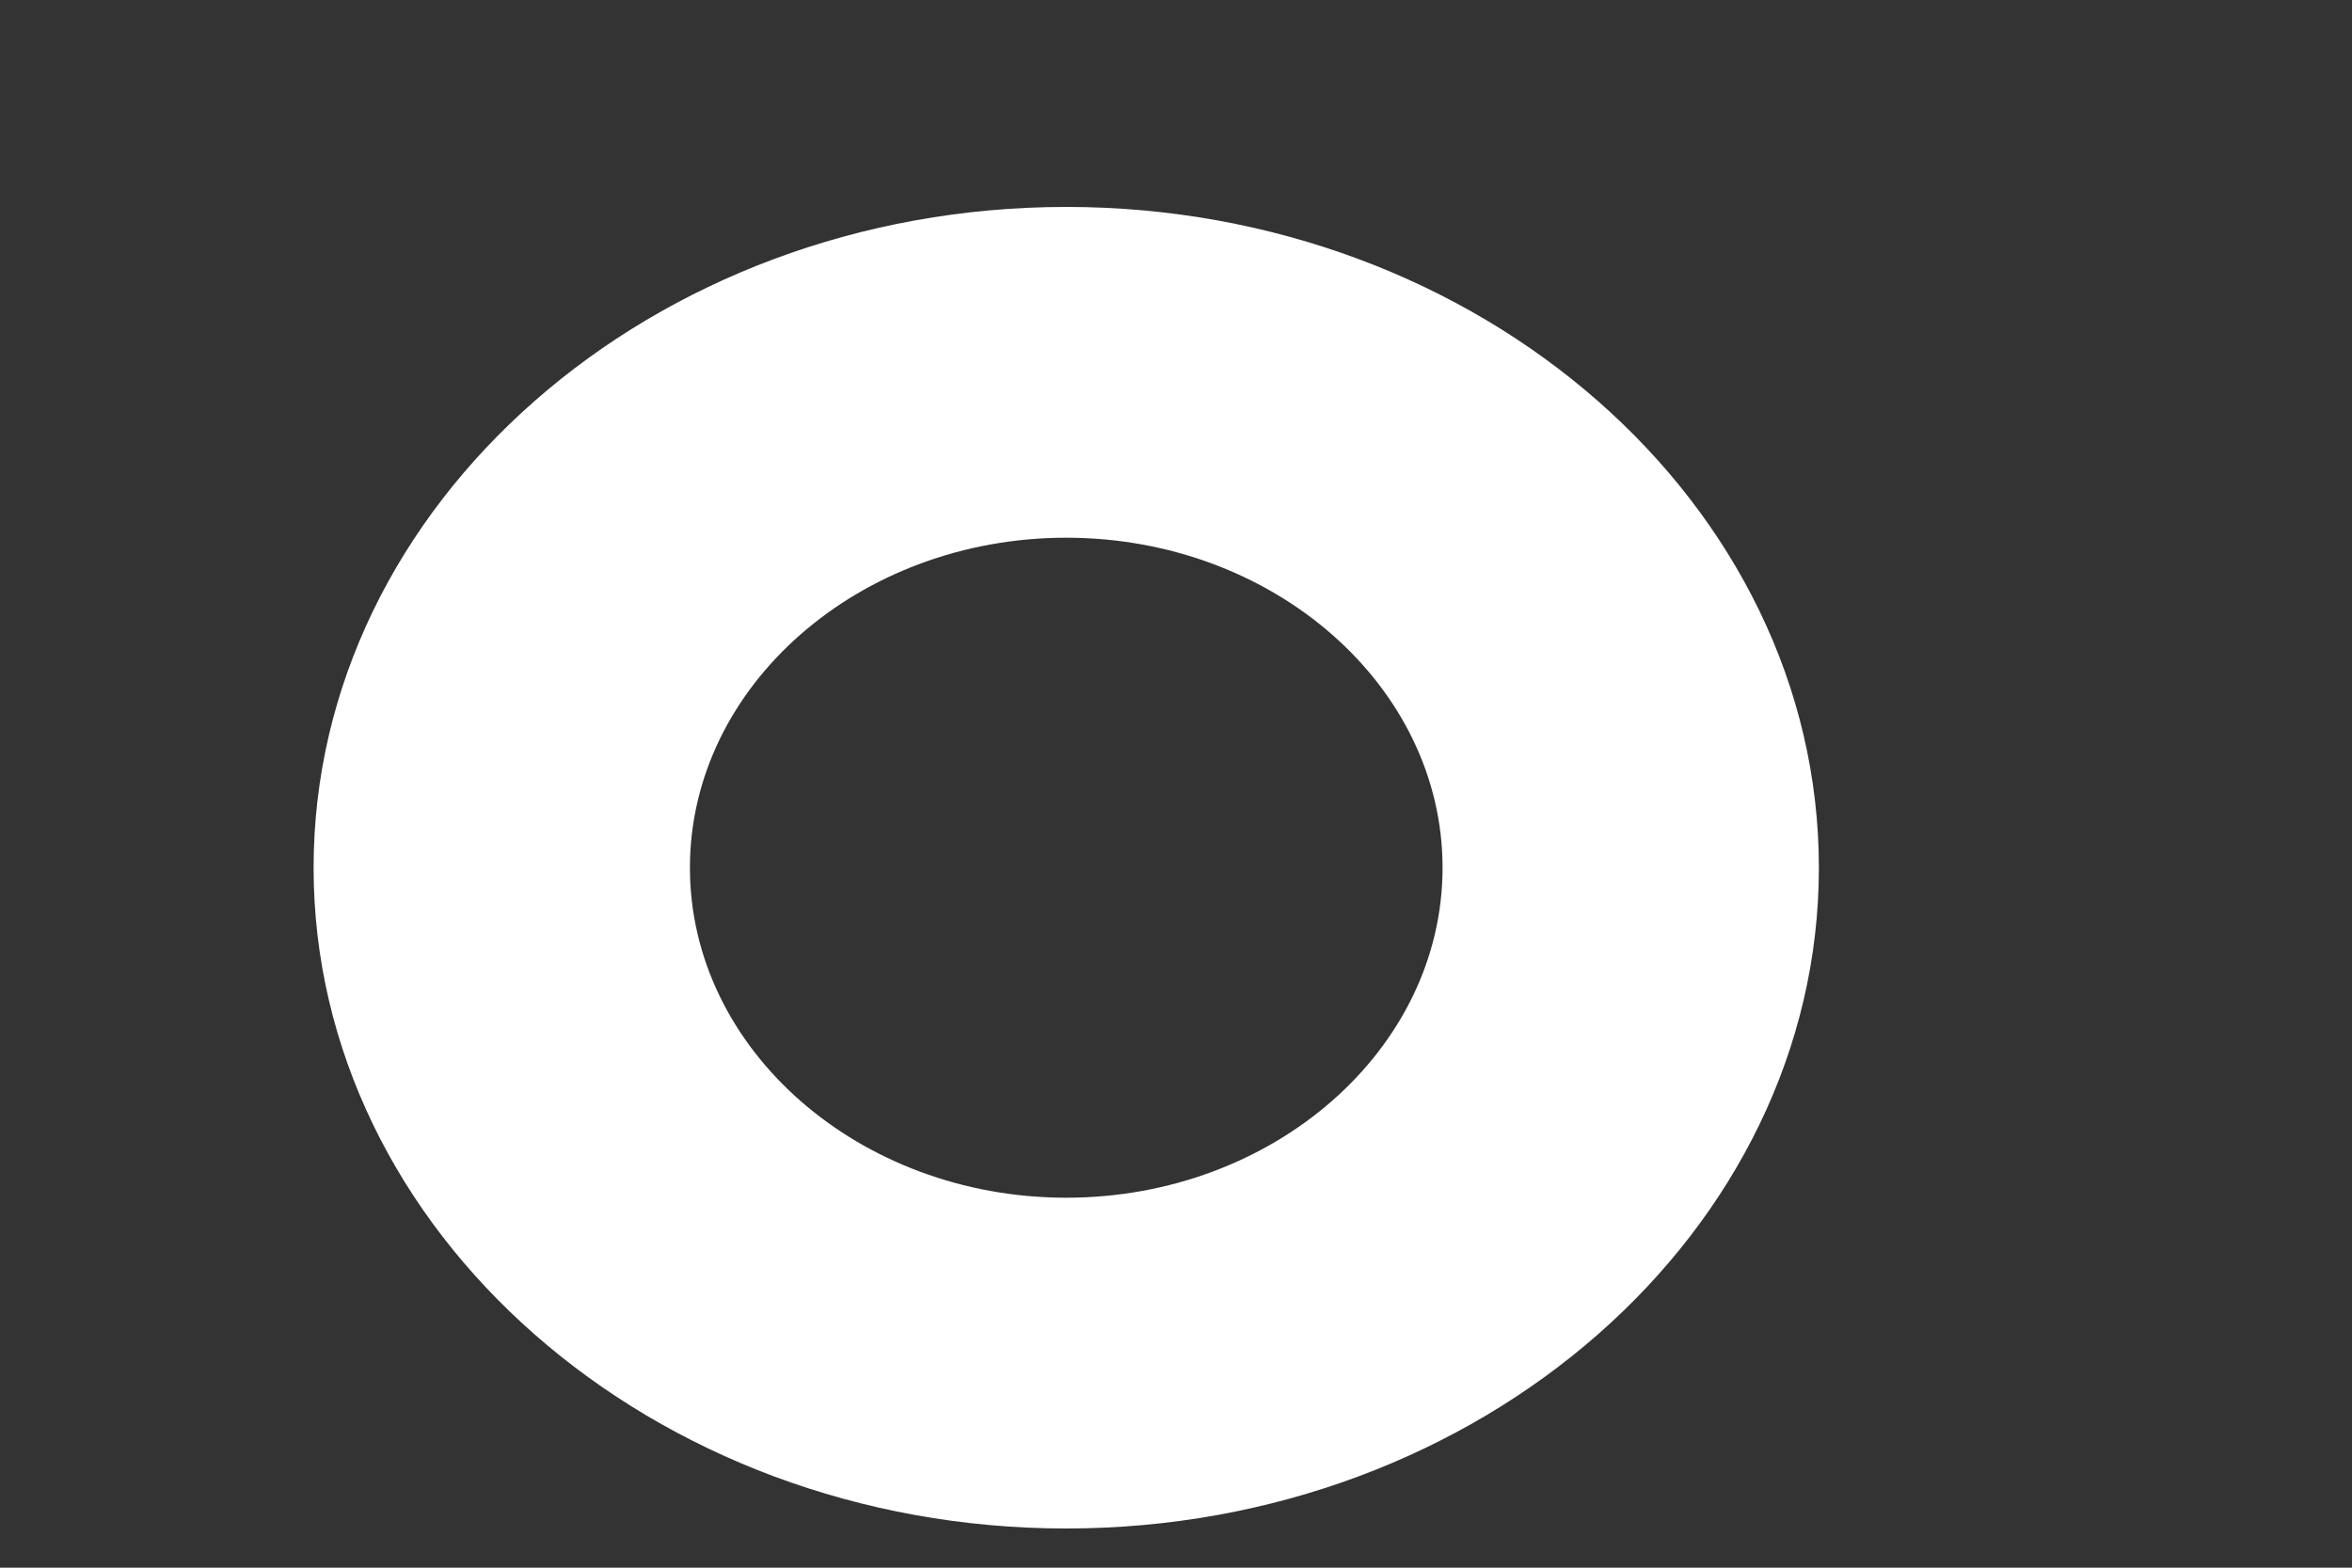 <?xml version="1.0" encoding="UTF-8"?> <svg xmlns="http://www.w3.org/2000/svg" width="3" height="2" viewBox="0 0 3 2" fill="none"><rect x="0" y="0" width="3" height="2" fill="#333333" stroke="none"/> <path d="M1.36 0.686C1.624 0.686 1.84 0.875 1.84 1.107C1.84 1.339 1.624 1.528 1.36 1.528C1.096 1.528 0.88 1.339 0.88 1.107C0.88 0.875 1.096 0.686 1.36 0.686ZM1.36 0.264C0.832 0.264 0.4 0.643 0.4 1.107C0.4 1.571 0.832 1.95 1.36 1.95C1.888 1.95 2.32 1.571 2.32 1.107C2.32 0.643 1.888 0.264 1.36 0.264Z" fill="white"></path> </svg> 